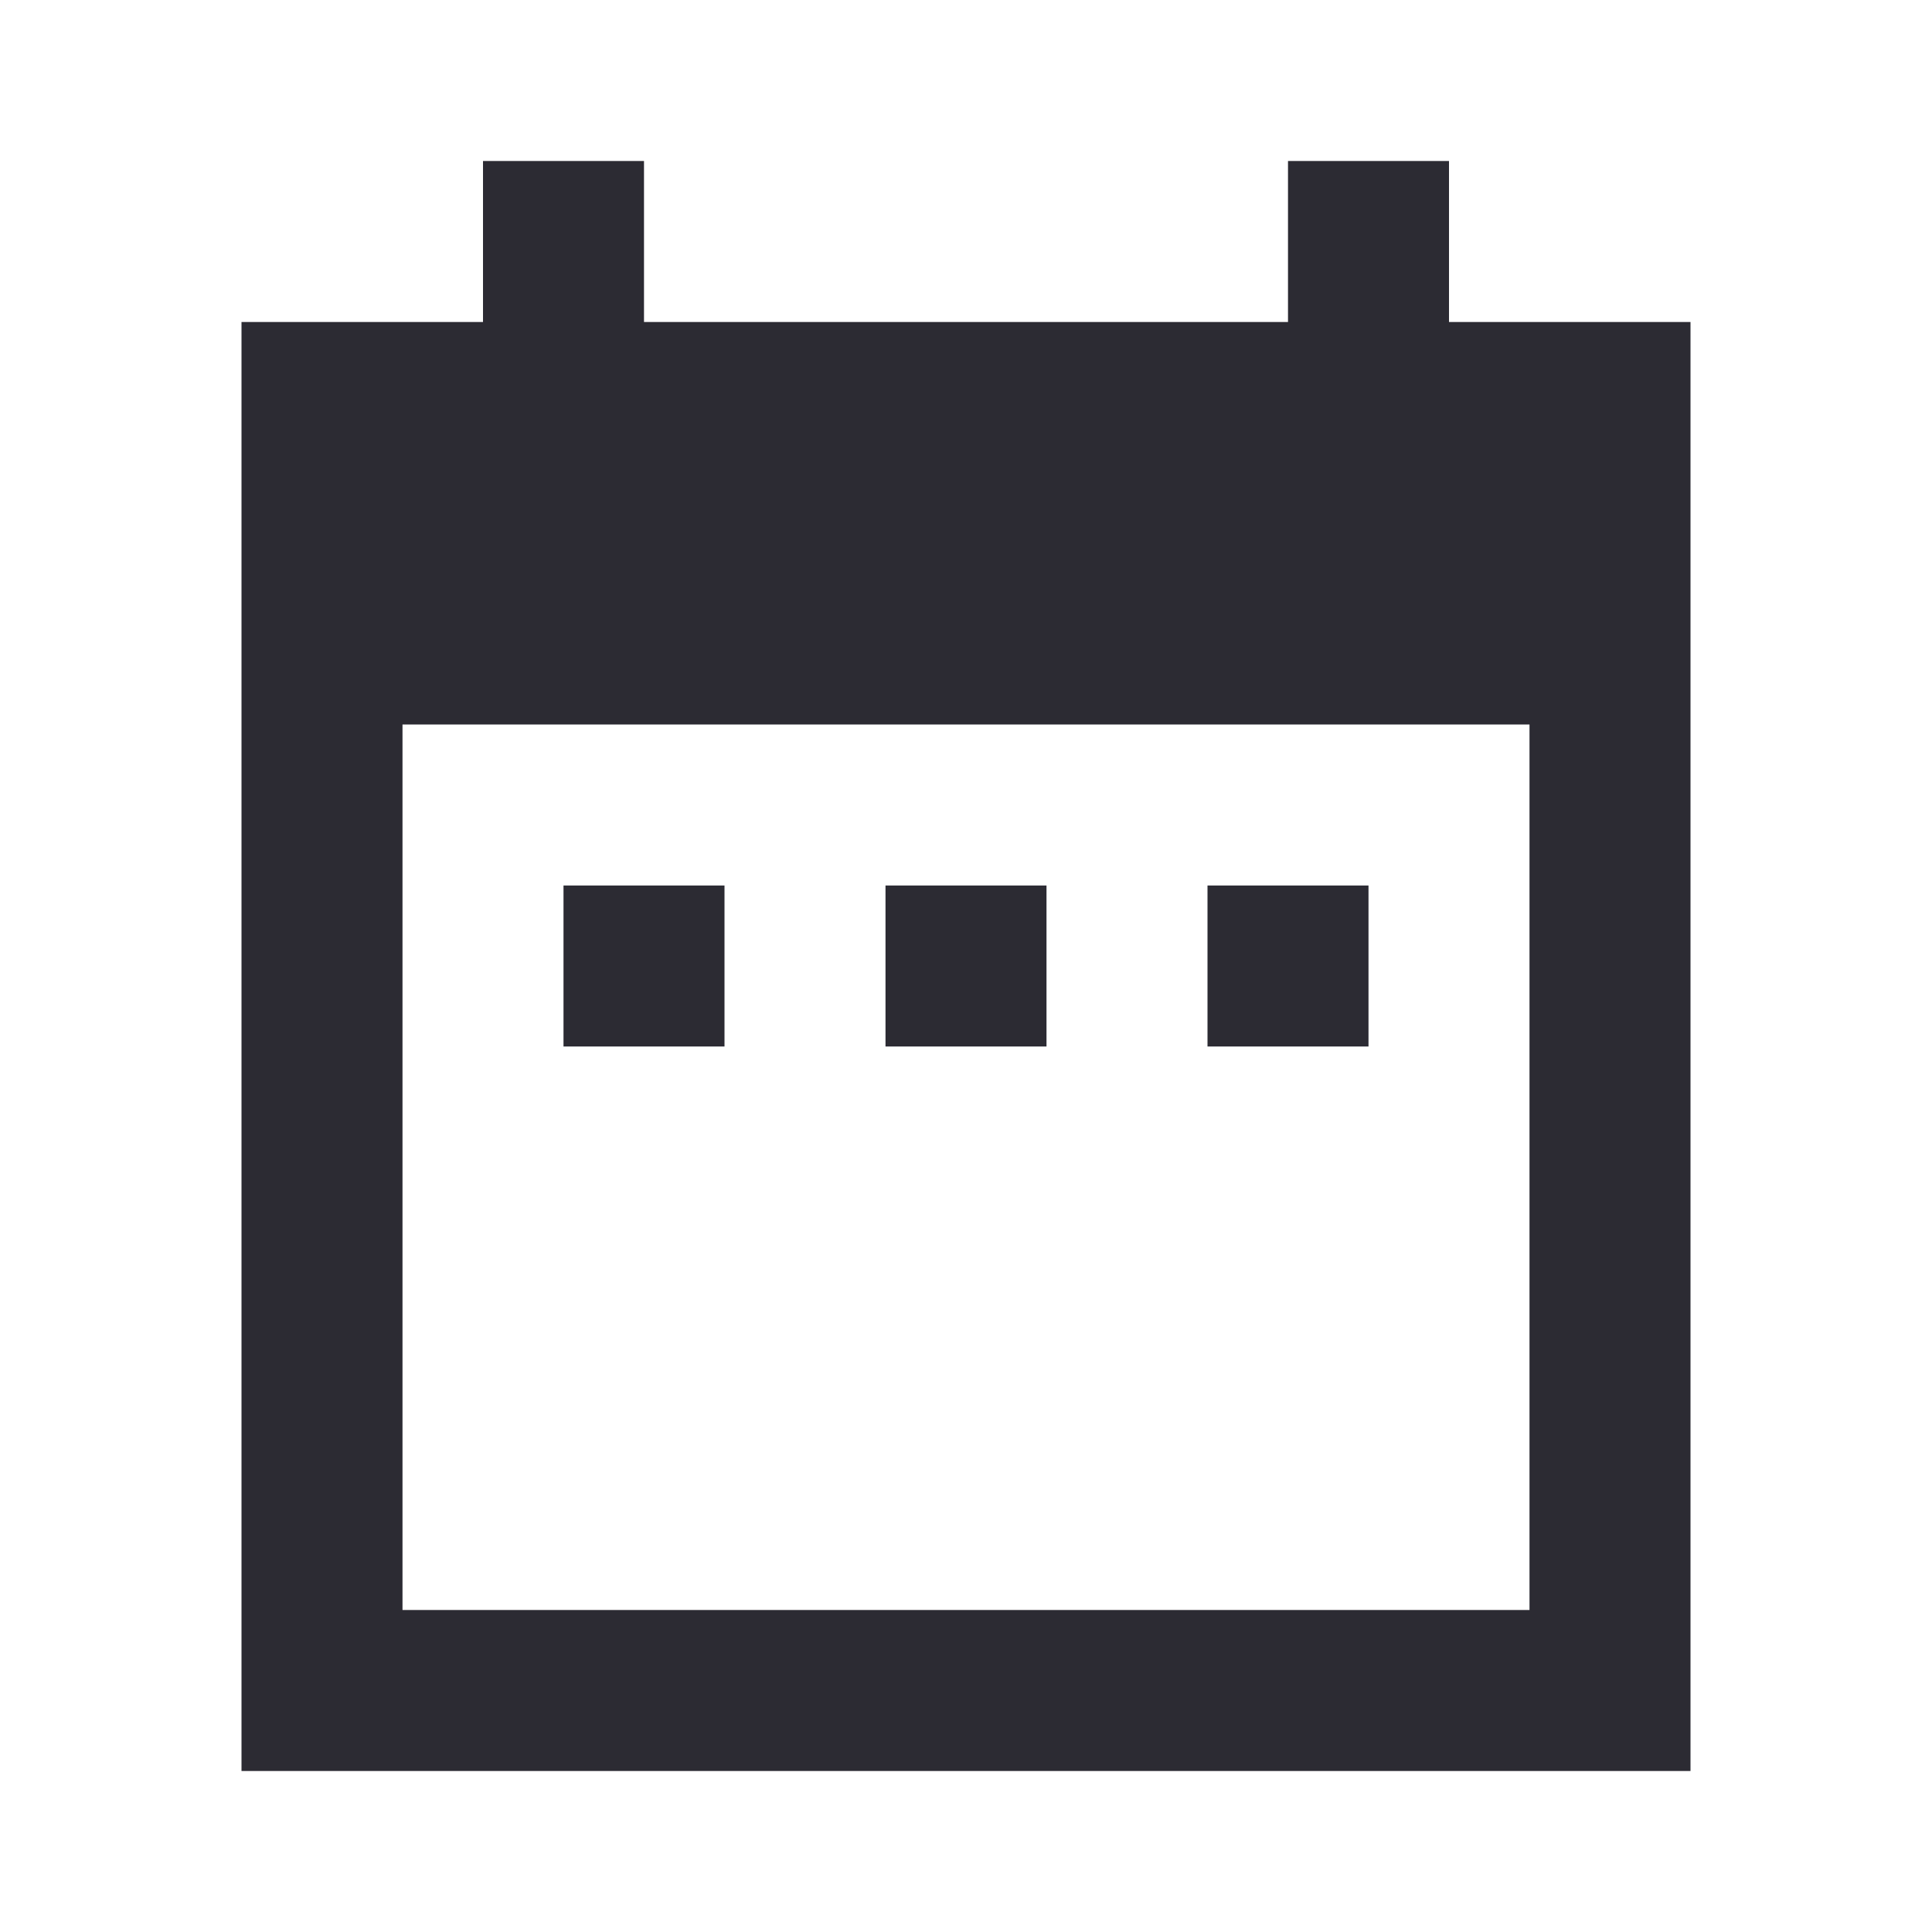 <?xml version="1.0" encoding="UTF-8"?> <svg xmlns="http://www.w3.org/2000/svg" width="24" height="24" viewBox="0 0 24 24" fill="none"><path d="M9 11H7V13H9V11ZM13 11H11V13H13V11ZM17 11H15V13H17V11ZM21 4H18V2H16V4H8V2H6V4H3V22H21V4ZM19 20H5V9H19V20Z" fill="#2C2B33"></path></svg> 